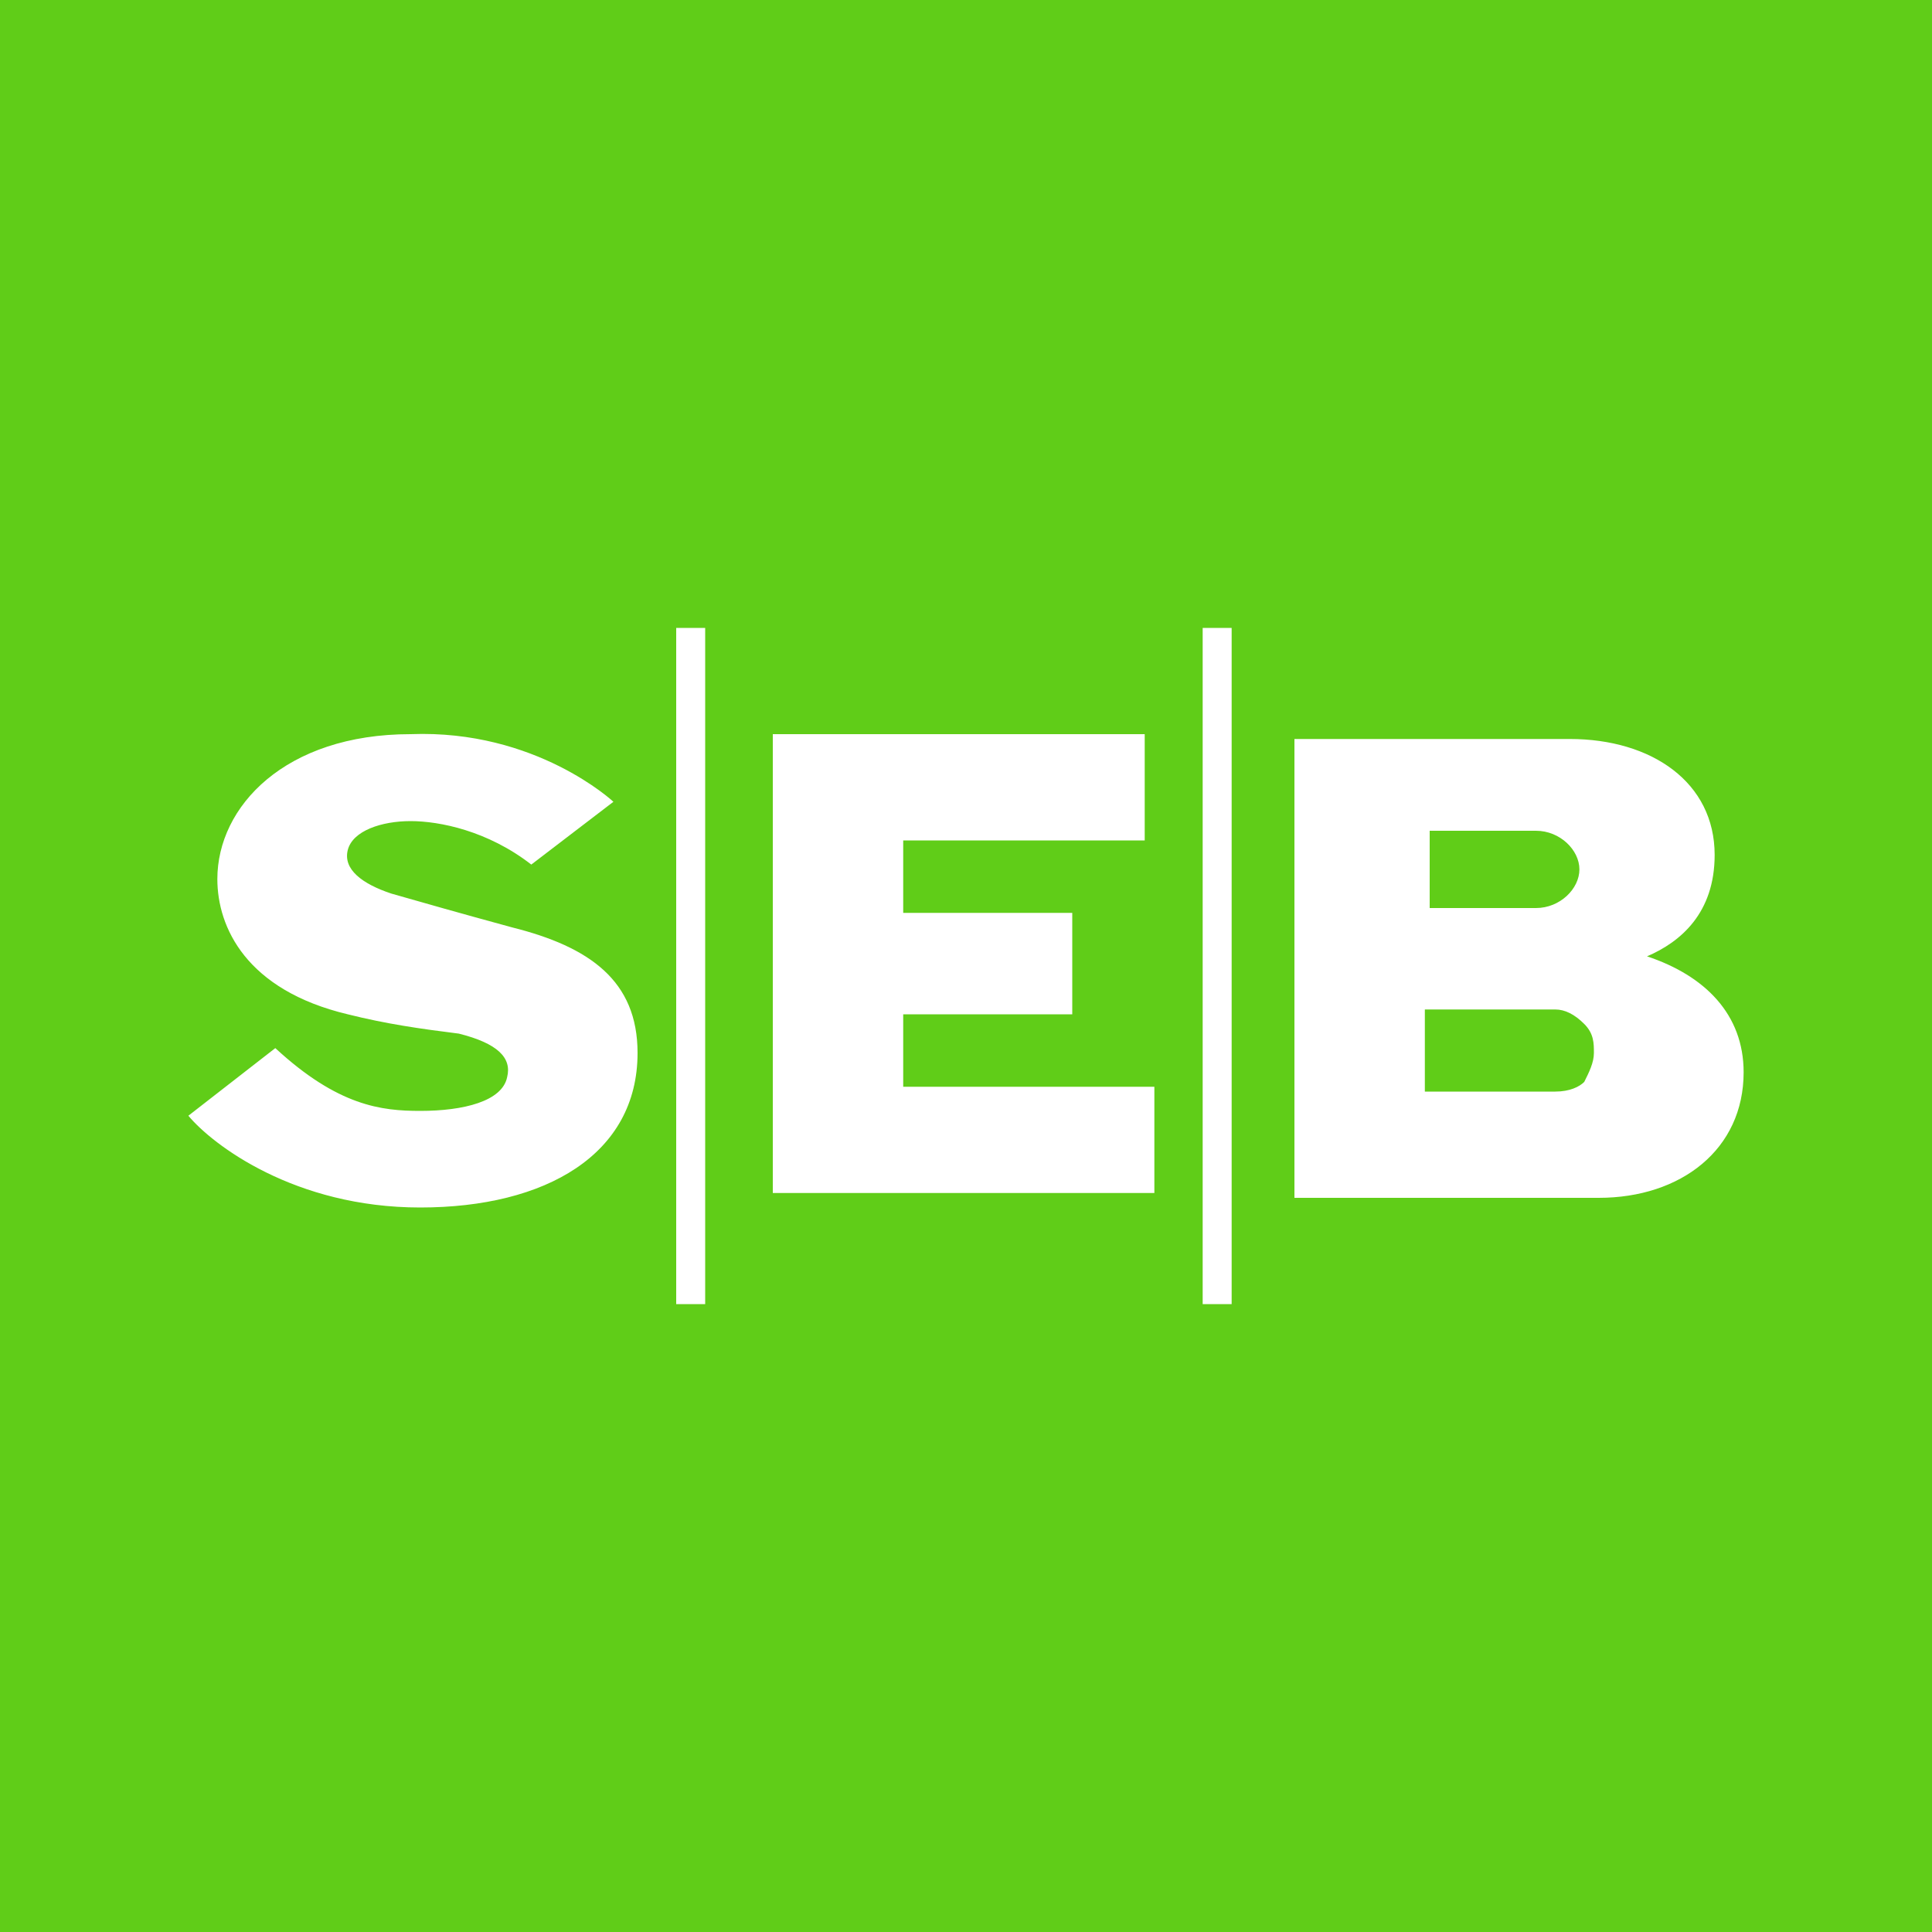 <svg width="40" height="40" viewBox="0 0 40 40" fill="none" xmlns="http://www.w3.org/2000/svg">
<path d="M0 0H40V40H0V0Z" fill="#60CD18"/>
<path d="M12.7 16.6L11 17.9C10.1 17.2 9.1 17 8.5 17C7.9 17 7.3 17.2 7.2 17.6C7.1 18 7.5 18.3 8.1 18.5C8.8 18.7 9.5 18.9 10.6 19.2C12.2 19.6 13.2 20.3 13.2 21.8C13.2 23.9 11.3 25 8.7 25C6.1 25 4.4 23.7 3.9 23.1L5.7 21.7C7 22.9 7.9 23 8.7 23C9.6 23 10.4 22.8 10.5 22.3C10.6 21.9 10.3 21.6 9.5 21.4C8.7 21.3 8 21.2 7.2 21C5.1 20.5 4.5 19.2 4.5 18.2C4.5 16.7 5.9 15.2 8.5 15.2C11.1 15.1 12.7 16.6 12.7 16.6ZM23.7 15.2H16V24.7H23.9V22.5H18.7V21H22.2V18.9H18.7V17.4H23.7V15.2ZM14 27H14.6V13H14V27ZM24.9 27H25.5V13H24.9V27ZM26.9 24.8H33.1C34.8 24.8 36.1 23.8 36.1 22.2C36.1 21 35.3 20.2 34.1 19.8H34H34.1C34.8 19.5 35.5 18.9 35.5 17.7C35.5 16.2 34.2 15.3 32.5 15.3H26.8V24.8H26.9ZM29.6 17.2H31.8C32.3 17.2 32.7 17.6 32.7 18C32.7 18.4 32.3 18.8 31.8 18.8H29.6V17.2ZM32.2 22.6H29.5V20.9H32.2C32.4 20.9 32.6 21 32.8 21.2C33 21.4 33 21.6 33 21.8C33 22 32.9 22.2 32.8 22.4C32.7 22.5 32.5 22.6 32.2 22.6Z" fill="white"/>
</svg>
